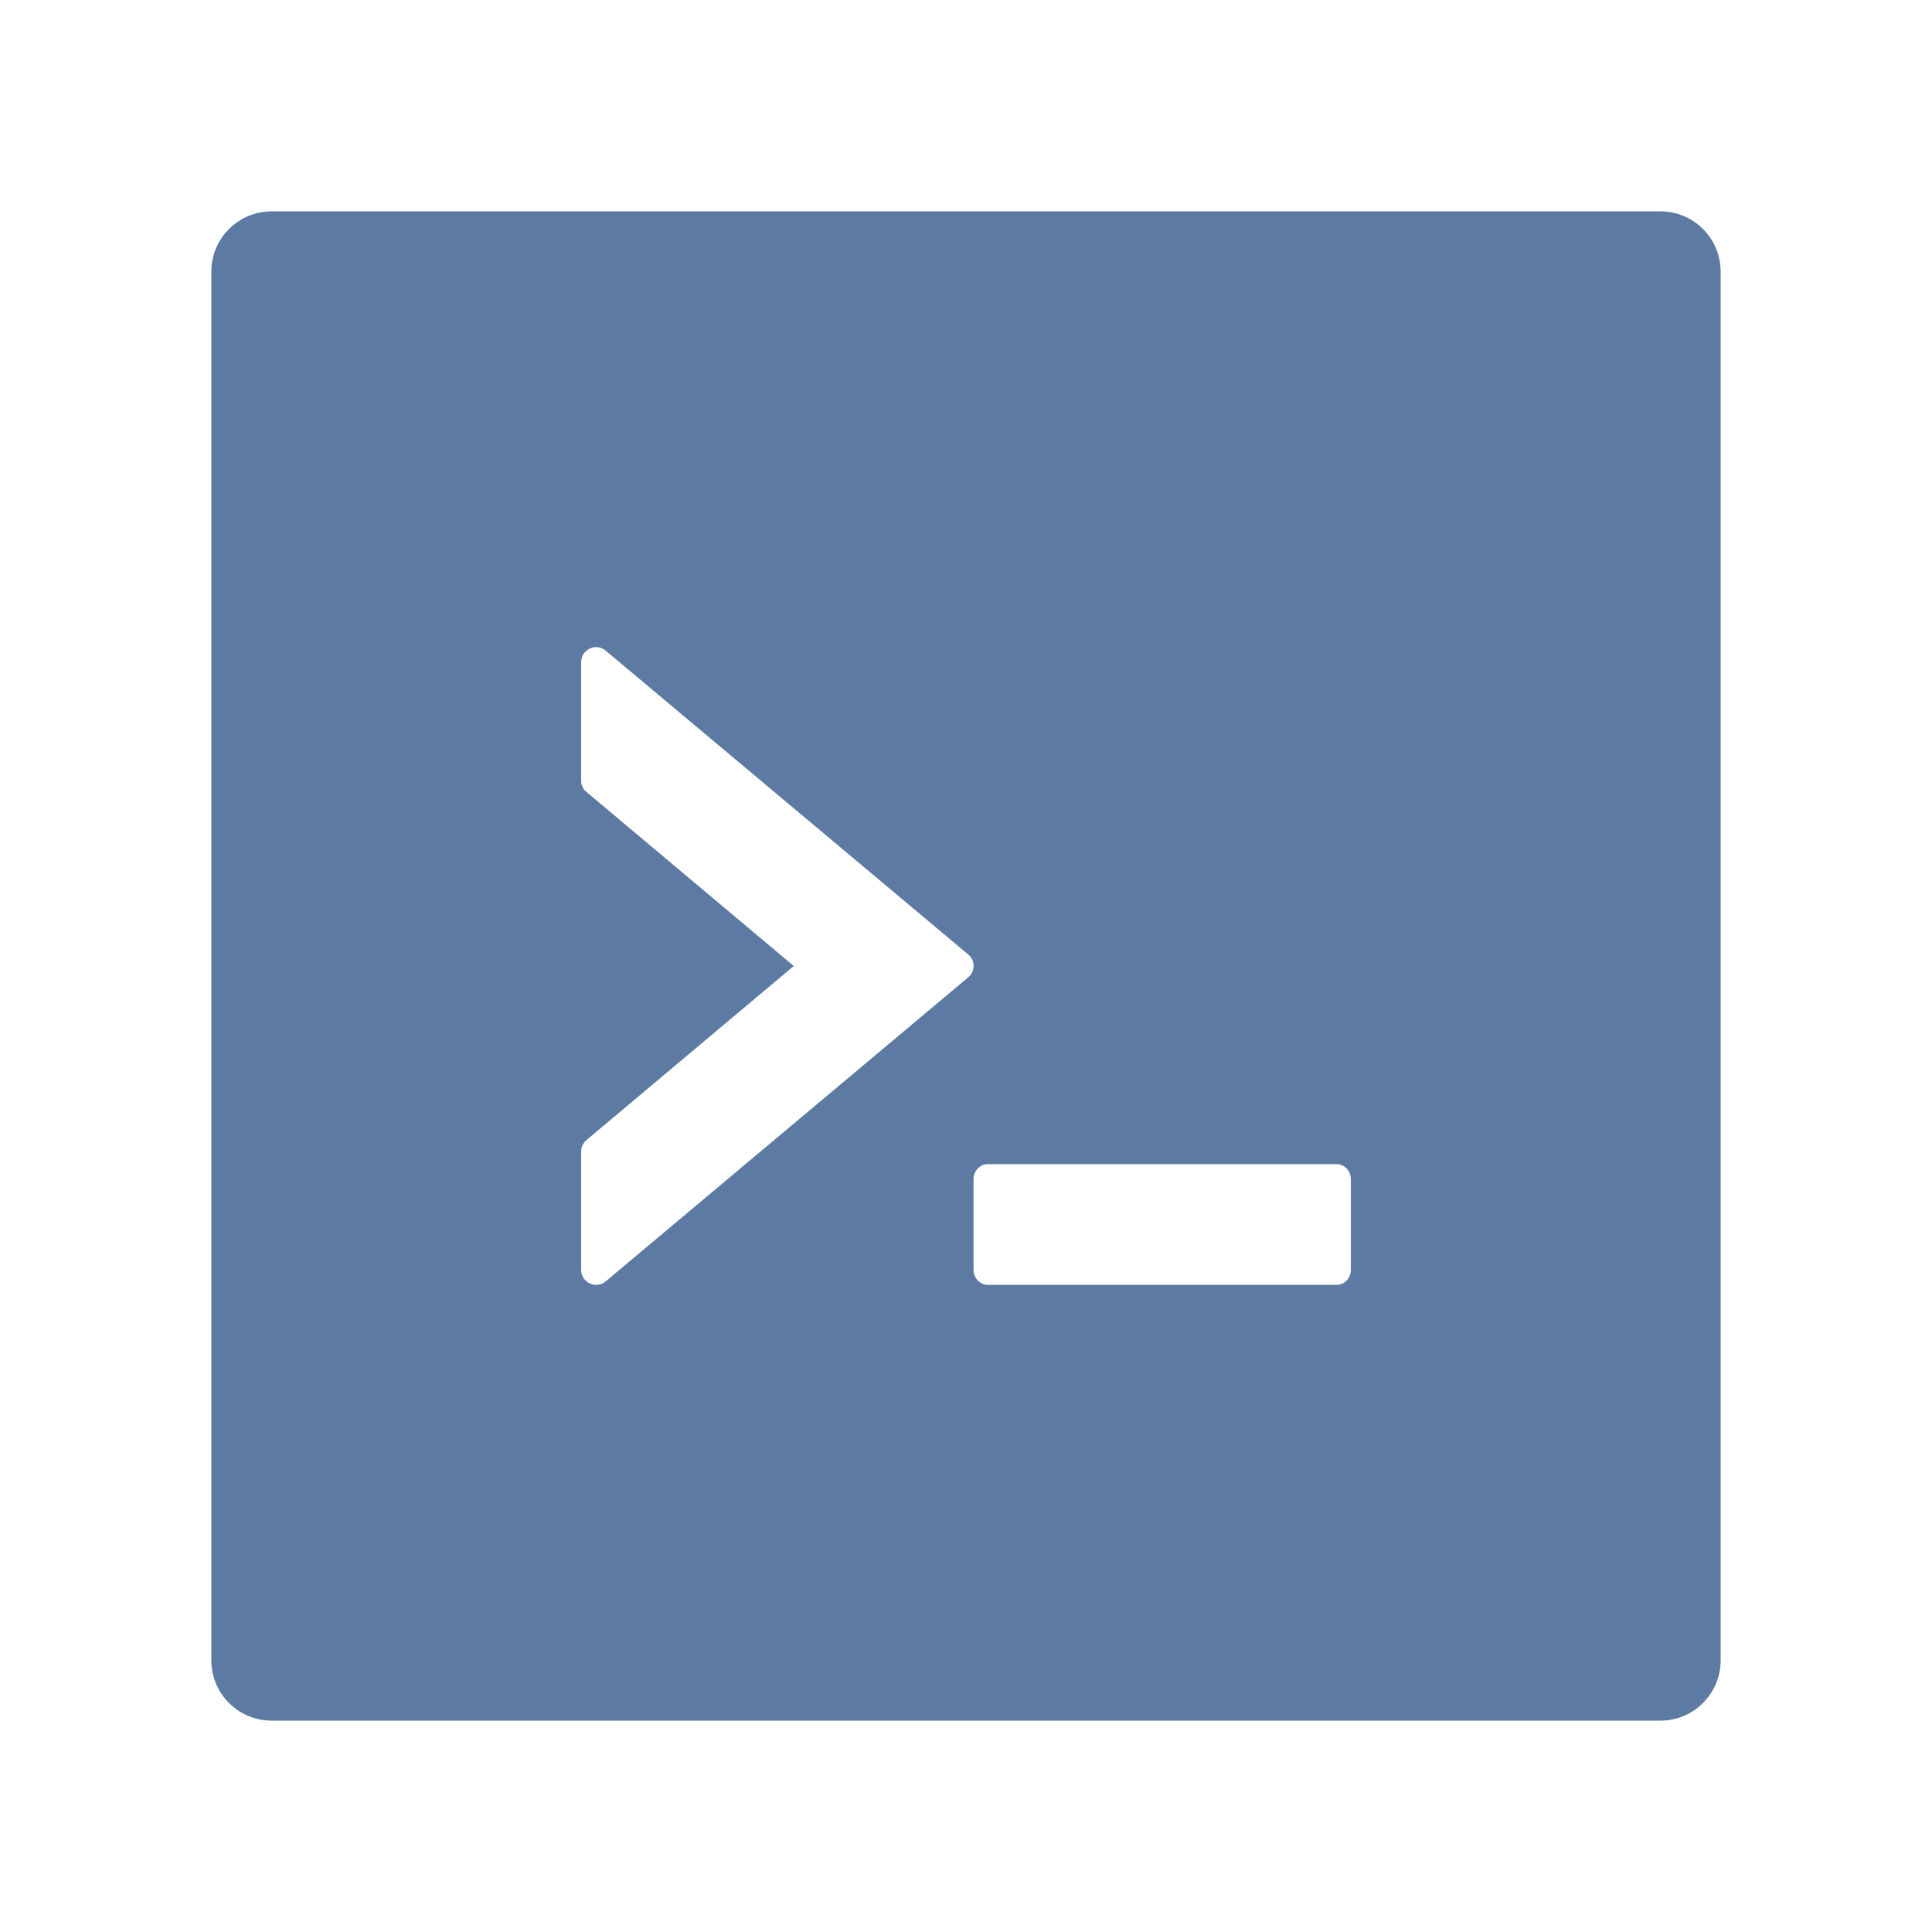 <svg width="20" height="20" viewBox="0 0 20 20" fill="none" xmlns="http://www.w3.org/2000/svg">
<path d="M17.188 2.188H2.812C2.467 2.188 2.188 2.467 2.188 2.812V17.188C2.188 17.533 2.467 17.812 2.812 17.812H17.188C17.533 17.812 17.812 17.533 17.812 17.188V2.812C17.812 2.467 17.533 2.188 17.188 2.188ZM10.021 10.119L6.271 13.264C6.17 13.35 6.016 13.277 6.016 13.145V11.92C6.016 11.875 6.037 11.83 6.072 11.801L8.217 10L6.072 8.199C6.054 8.185 6.04 8.167 6.03 8.146C6.02 8.126 6.015 8.103 6.016 8.08V6.855C6.016 6.723 6.17 6.65 6.271 6.736L10.021 9.879C10.098 9.941 10.098 10.057 10.021 10.119ZM13.984 13.145C13.984 13.23 13.918 13.301 13.838 13.301H10.225C10.145 13.301 10.078 13.23 10.078 13.145V12.207C10.078 12.121 10.145 12.051 10.225 12.051H13.838C13.918 12.051 13.984 12.121 13.984 12.207V13.145Z" fill="#5C7AA2"/>
</svg>
